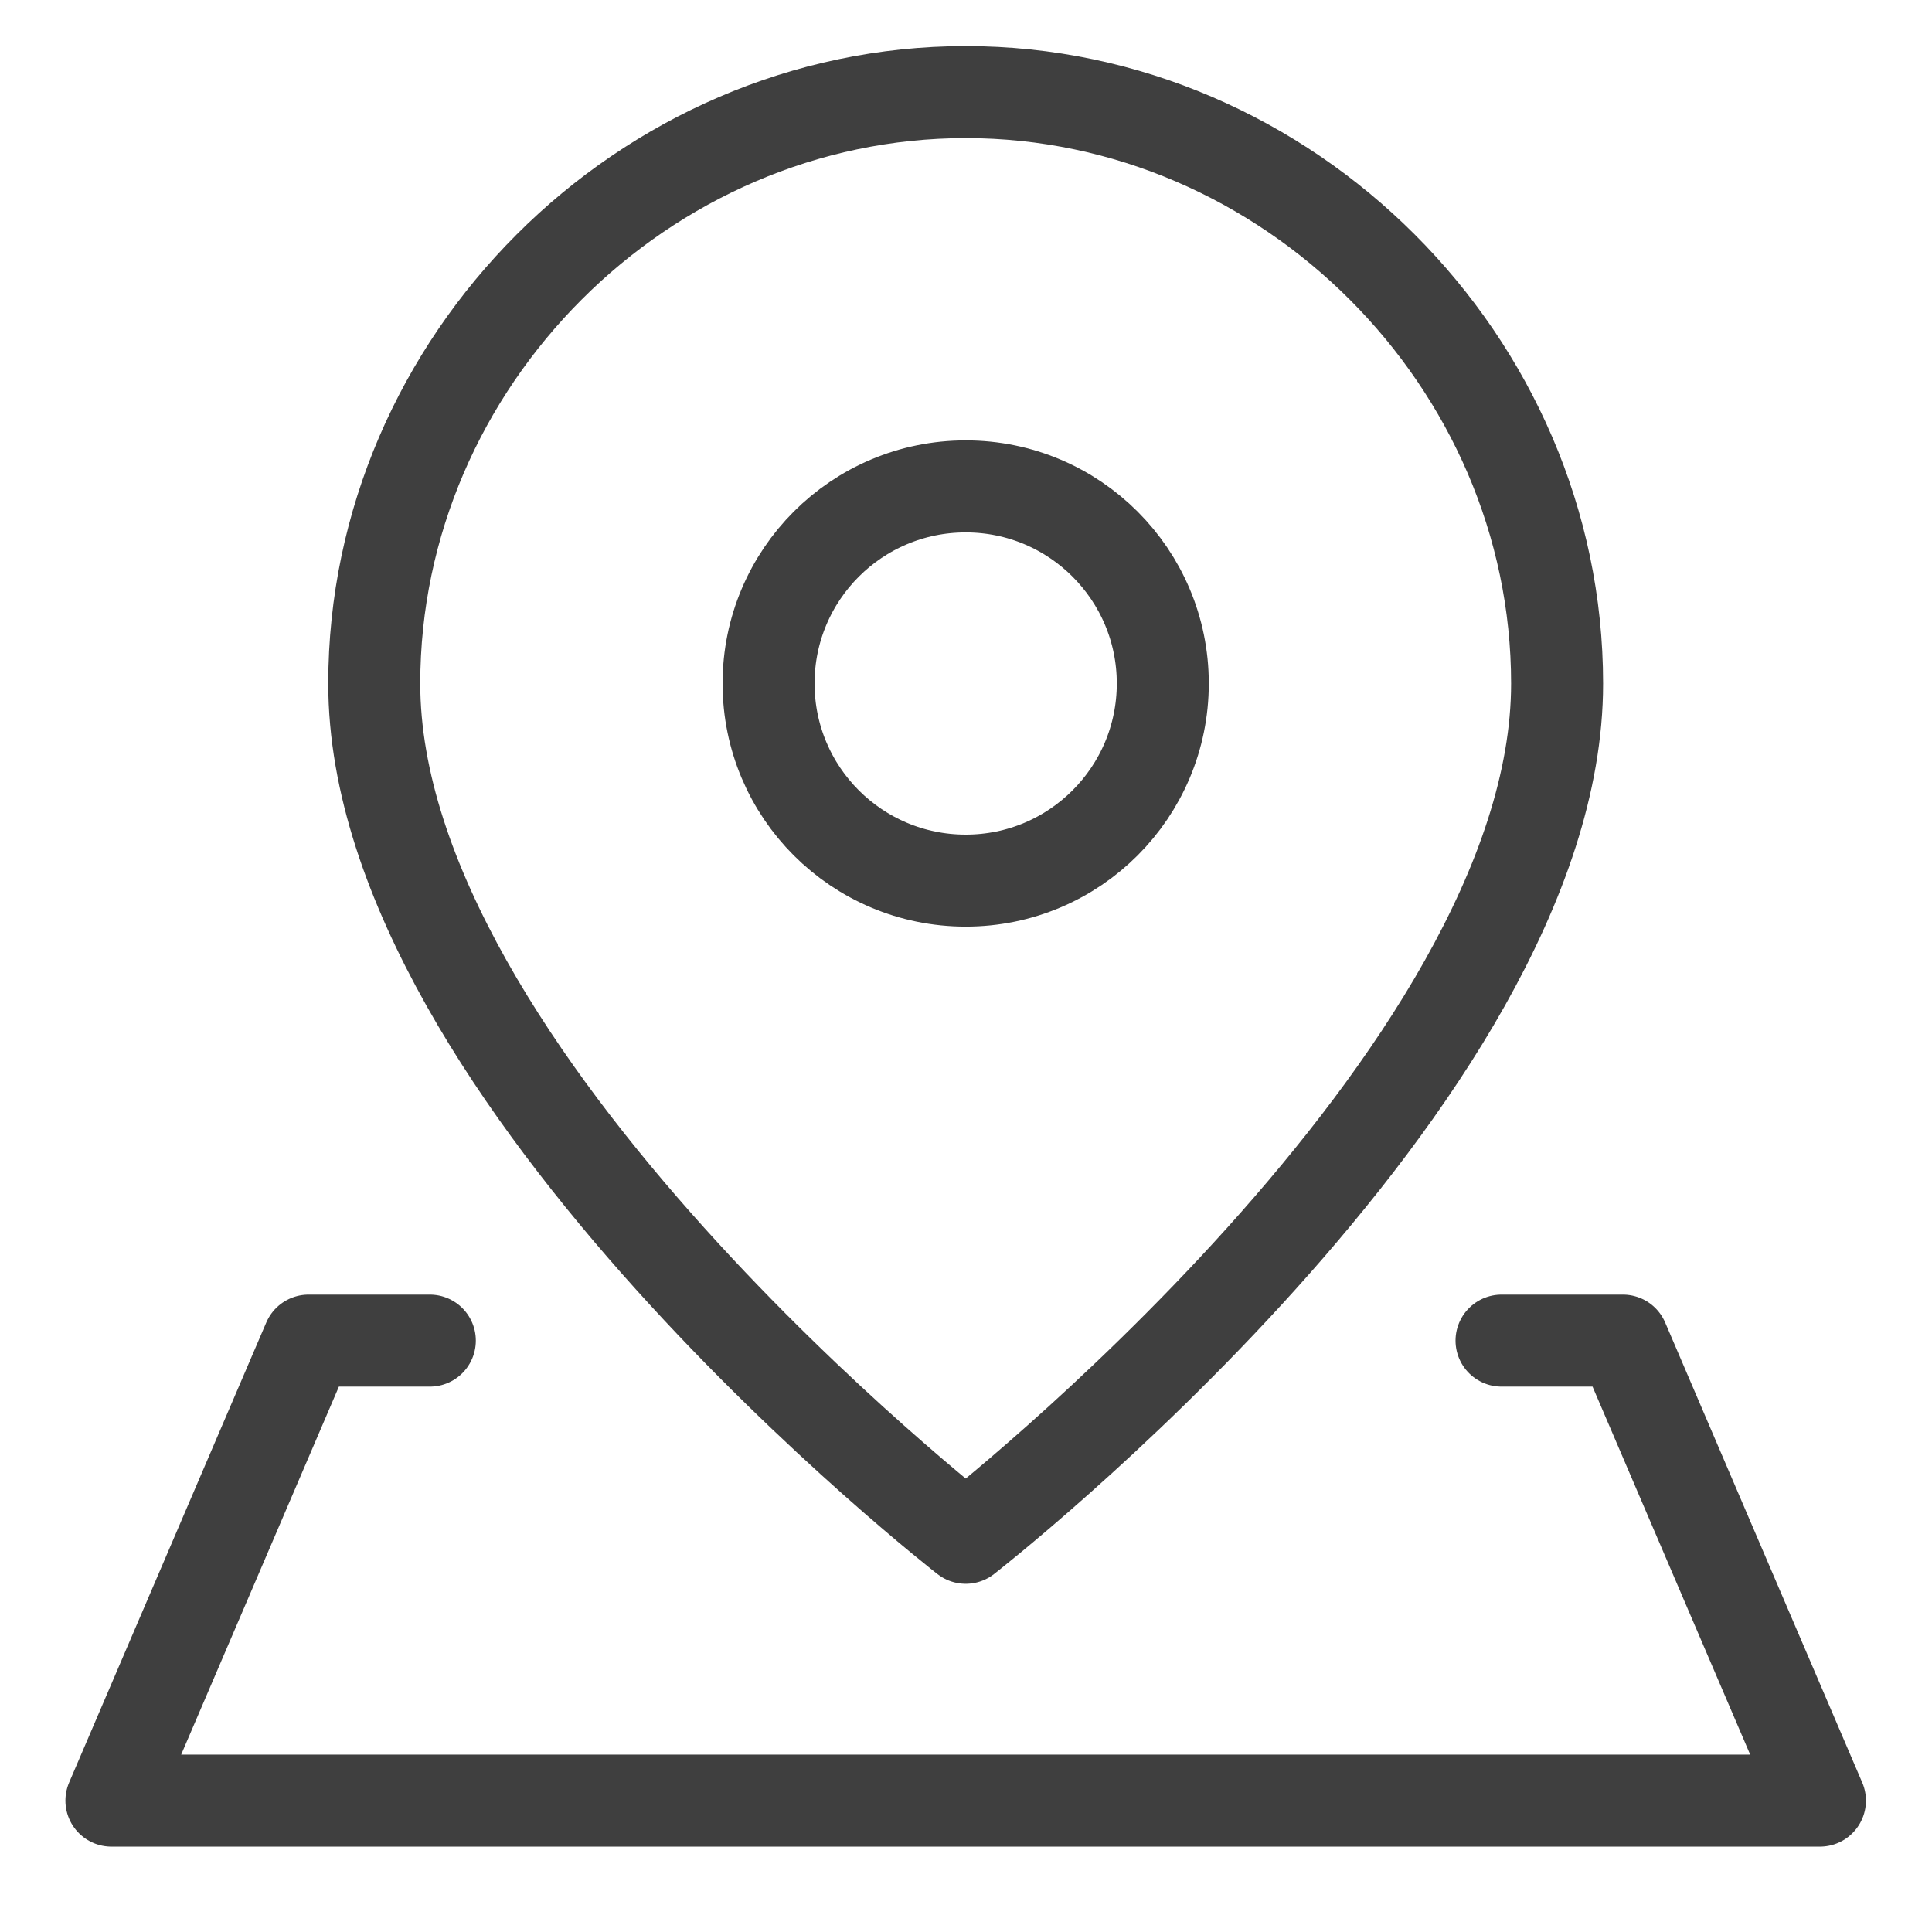 <svg width="21" height="21" viewBox="0 0 21 21" fill="none" xmlns="http://www.w3.org/2000/svg">
<path d="M16.925 7.43C16.925 11.715 10.497 16.715 10.497 16.715C10.497 16.715 4.068 11.715 4.068 7.43C4.068 3.928 6.995 1.001 10.497 1.001C13.998 1.001 16.925 3.928 16.925 7.43Z" stroke="#3F3F3F" stroke-linecap="round" stroke-linejoin="round"/>
<path d="M10.497 9.572C11.68 9.572 12.639 8.613 12.639 7.429C12.639 6.246 11.68 5.287 10.497 5.287C9.313 5.287 8.354 6.246 8.354 7.429C8.354 8.613 9.313 9.572 10.497 9.572Z" stroke="#3F3F3F" stroke-linecap="round" stroke-linejoin="round"/>
<path d="M16.321 14.572H17.64L19.782 19.572H1.211L3.354 14.572H4.672" stroke="#3F3F3F" stroke-linecap="round" stroke-linejoin="round"/>
</svg>
